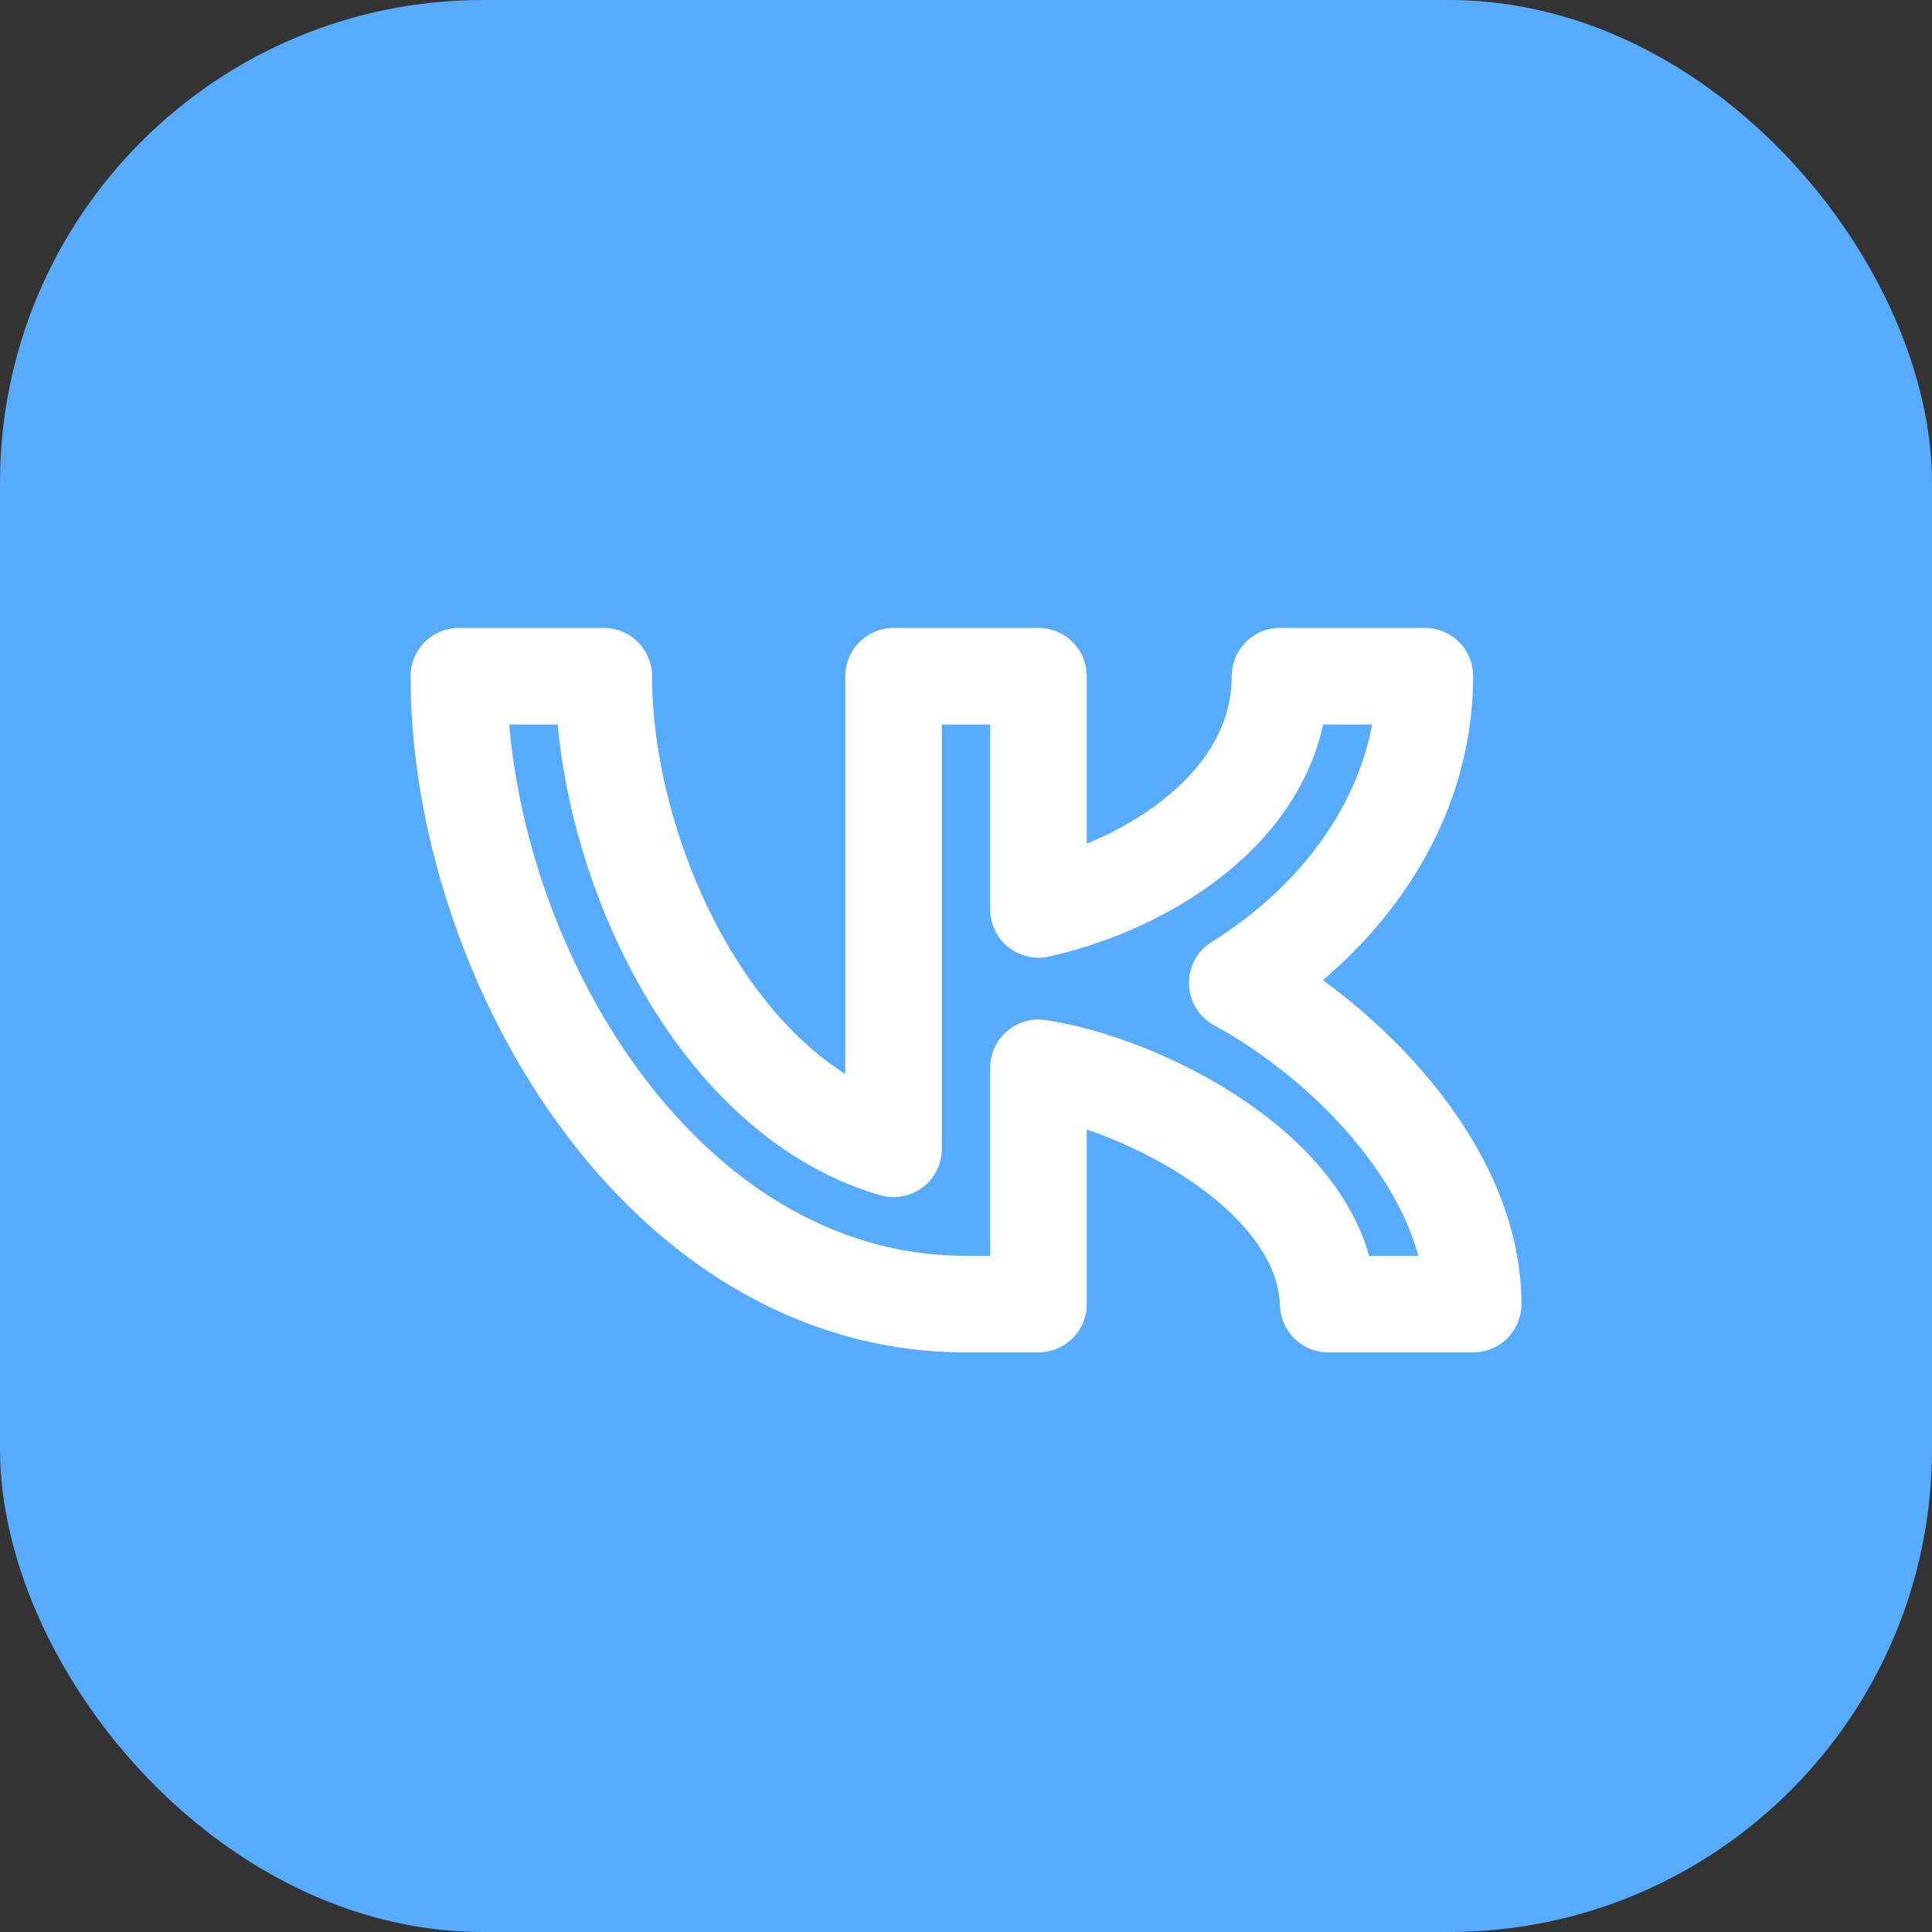 <?xml version="1.0" encoding="UTF-8"?> <svg xmlns="http://www.w3.org/2000/svg" width="40" height="40" viewBox="0 0 40 40" fill="none"><rect x="0" y="0" width="40" height="40" fill="#333333" stroke="none"/><rect width="40" height="40" rx="10" fill="#57ABFF"></rect><path d="M9.5 14H12.5C12.5 17.656 14.7 22.672 18.5 23.786V14H21.5V18.828C23.799 18.321 26.5 16.631 26.5 14H29.5C29.5 16.689 27.833 18.973 25.616 20.35C27.892 21.586 30.5 24.213 30.5 27H27.5C27.417 24.329 23.69 22.436 21.5 22.108V27H20C13.604 27 9.5 19.759 9.5 14Z" stroke="white" stroke-width="2" stroke-linejoin="round"></path></svg> 